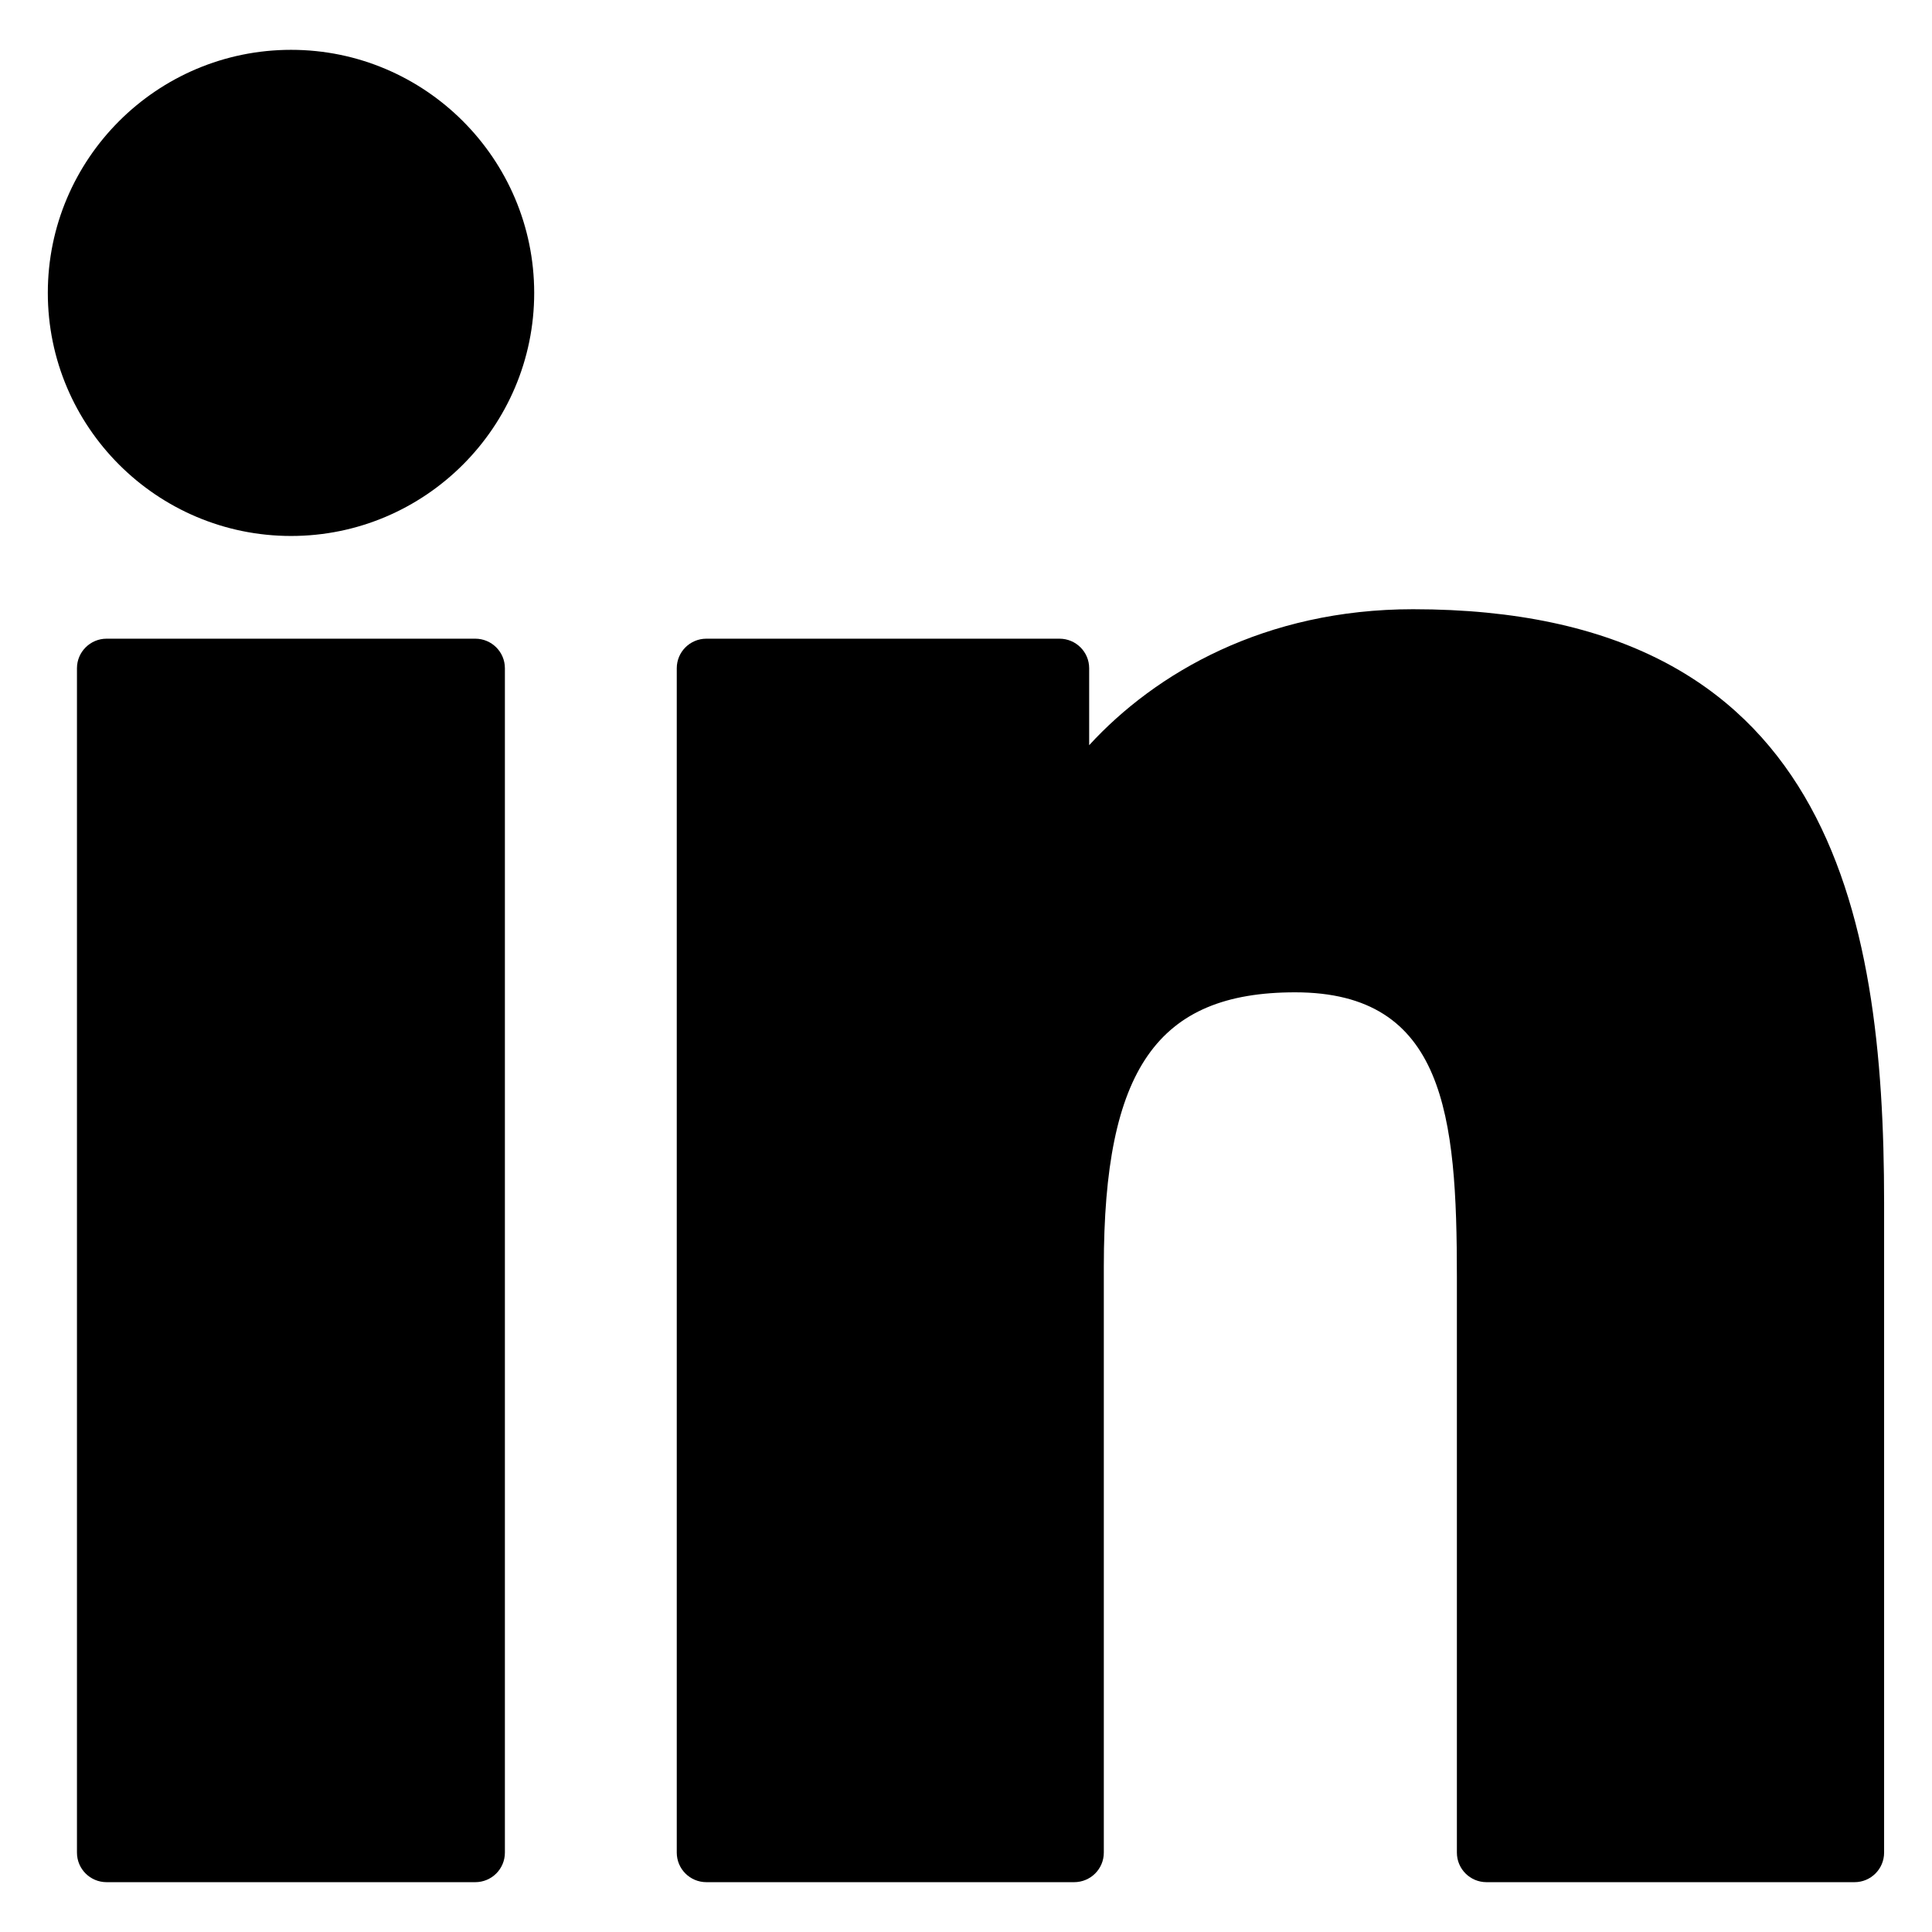<?xml version="1.0" encoding="utf-8"?>
<!-- Generator: Adobe Illustrator 16.0.0, SVG Export Plug-In . SVG Version: 6.00 Build 0)  -->
<!DOCTYPE svg PUBLIC "-//W3C//DTD SVG 1.1//EN" "http://www.w3.org/Graphics/SVG/1.1/DTD/svg11.dtd">
<svg version="1.1" id="Layer_1" xmlns="http://www.w3.org/2000/svg" xmlns:xlink="http://www.w3.org/1999/xlink" x="0px" y="0px"
	 width="24px" height="24px" viewBox="0 0 24 24" enable-background="new 0 0 24 24" xml:space="preserve">
<g>
	<g id="XMLID_801_">
		<path id="XMLID_802_" d="M5.904,7.934h-4.58c-0.203,0-0.368,0.165-0.368,0.367v14.713c0,0.203,0.165,0.367,0.368,0.367h4.58
			c0.203,0,0.368-0.164,0.368-0.367V8.301C6.272,8.098,6.107,7.934,5.904,7.934z"/>
		<path id="XMLID_803_" d="M3.616,0.619c-1.667,0-3.022,1.354-3.022,3.019c0,1.665,1.355,3.02,3.022,3.02
			c1.665,0,3.02-1.355,3.02-3.02C6.635,1.974,5.281,0.619,3.616,0.619z"/>
		<path id="XMLID_804_" d="M17.553,7.568c-1.84,0-3.198,0.79-4.023,1.689V8.301c0-0.203-0.165-0.367-0.369-0.367H8.775
			c-0.204,0-0.368,0.165-0.368,0.367v14.713c0,0.203,0.165,0.367,0.368,0.367h4.568c0.204,0,0.369-0.164,0.369-0.367v-7.279
			c0-2.453,0.666-3.408,2.376-3.408c1.862,0,2.01,1.531,2.01,3.535v7.152c0,0.203,0.165,0.367,0.368,0.367h4.572
			c0.202,0,0.367-0.164,0.367-0.367v-8.07C23.406,11.296,22.711,7.568,17.553,7.568z"/>
	</g>
	<g>
	</g>
	<g>
	</g>
	<g>
	</g>
	<g>
	</g>
	<g>
	</g>
	<g>
	</g>
	<g>
	</g>
	<g>
	</g>
	<g>
	</g>
	<g>
	</g>
	<g>
	</g>
	<g>
	</g>
	<g>
	</g>
	<g>
	</g>
	<g>
	</g>
</g>
</svg>
